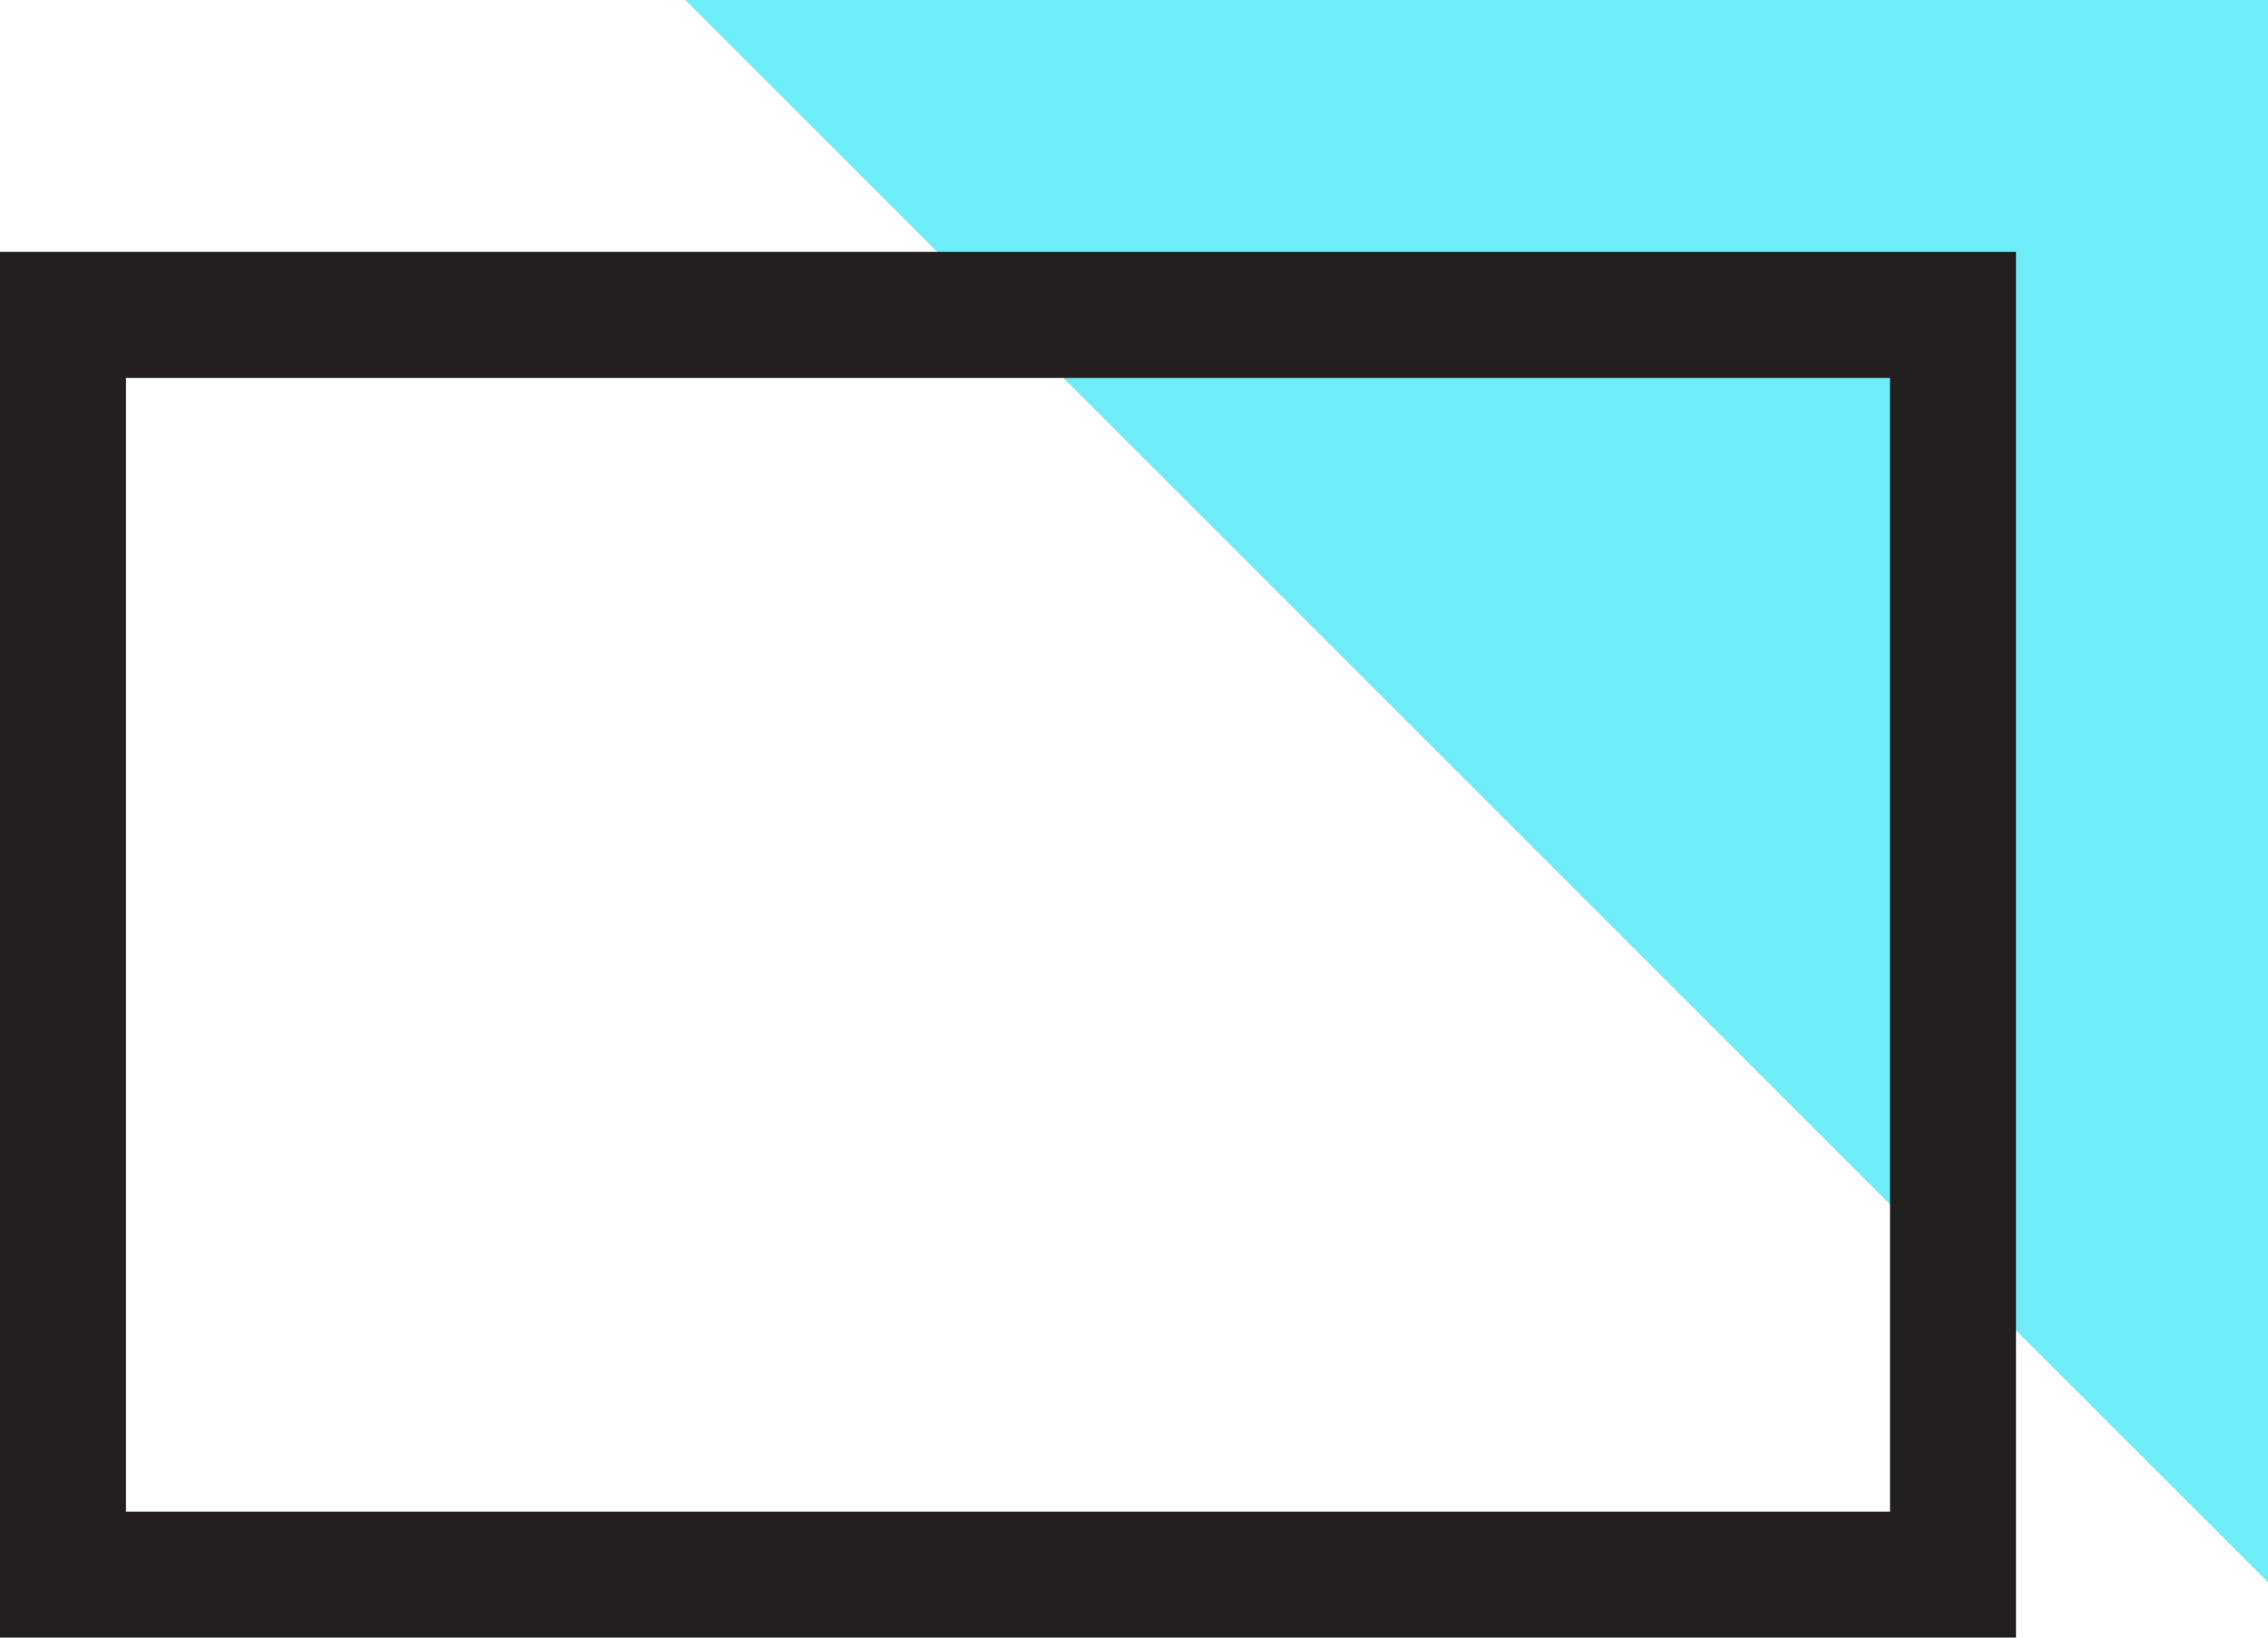 <svg id="Group_5171" data-name="Group 5171" xmlns="http://www.w3.org/2000/svg" width="45.817" height="33.09" viewBox="0 0 45.817 33.09">
  <path id="Path_24059" data-name="Path 24059" d="M112.887,0l31.972,31.972V0Z" transform="translate(-99.042)" fill="#6eedf8"/>
  <path id="Path_24060" data-name="Path 24060" d="M40.726,69.507H0v-28H40.726ZM2.545,66.962H38.181V44.054H2.545Z" transform="translate(0 -36.417)" fill="#231f20"/>
</svg>
